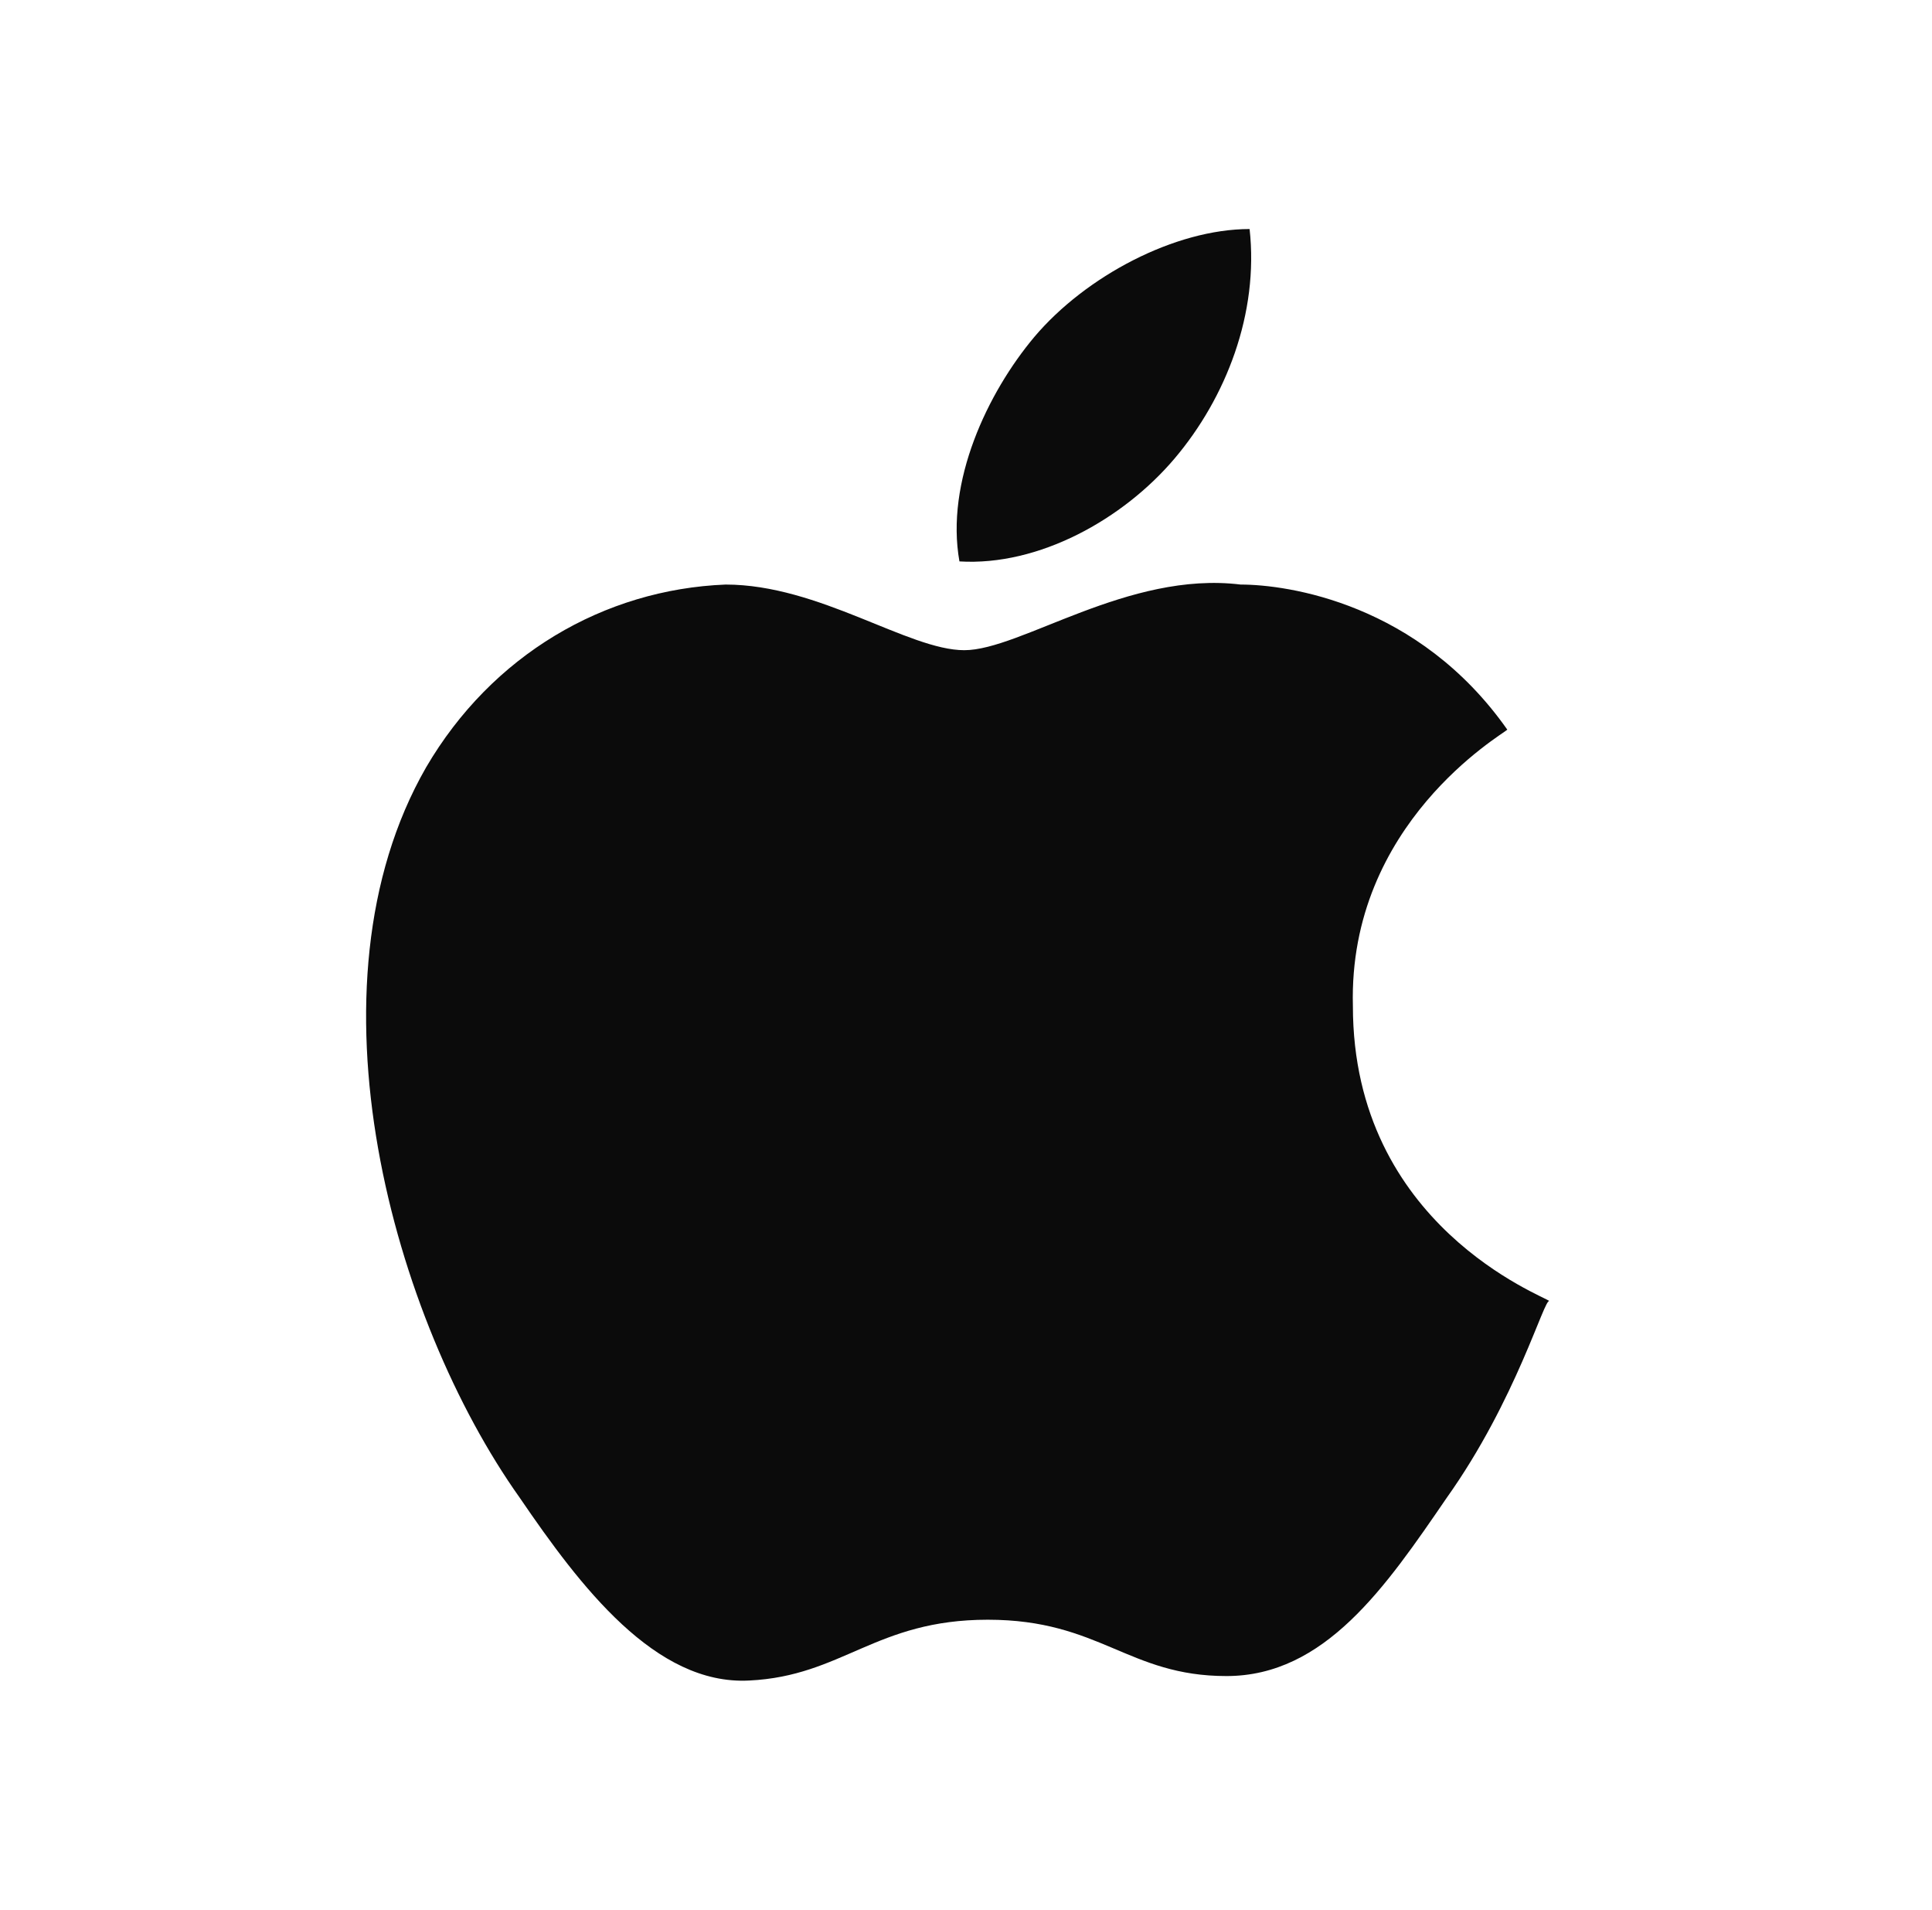 <?xml version="1.0" encoding="UTF-8"?> <svg xmlns="http://www.w3.org/2000/svg" width="86" height="85" viewBox="0 0 86 85" fill="none"><path d="M46.045 14.991C48.336 12.285 52.304 10.193 55.624 10.193C56.039 13.945 54.578 17.697 52.287 20.403C49.996 23.109 46.244 25.201 42.708 24.985C42.077 21.449 43.953 17.481 46.045 14.991Z" fill="#0B0B0B"></path><path d="M64.389 66.672C61.683 70.623 58.977 74.591 54.594 74.591C50.212 74.591 48.967 72.084 43.969 72.084C38.972 72.084 37.511 74.591 33.344 74.79C29.177 75.006 25.841 70.623 23.135 66.655C17.507 58.736 13.34 43.944 18.968 34.149C21.89 29.152 26.887 26.23 32.299 26.015C36.466 26.015 40.433 28.936 42.924 28.936C45.431 28.936 50.212 25.4 55.225 26.015C57.317 26.015 63.144 26.845 67.096 32.473C66.88 32.688 60.007 36.64 60.222 44.774C60.222 54.569 68.772 57.69 68.972 57.906C68.756 57.707 67.511 62.289 64.389 66.672Z" fill="#0B0B0B"></path></svg> 